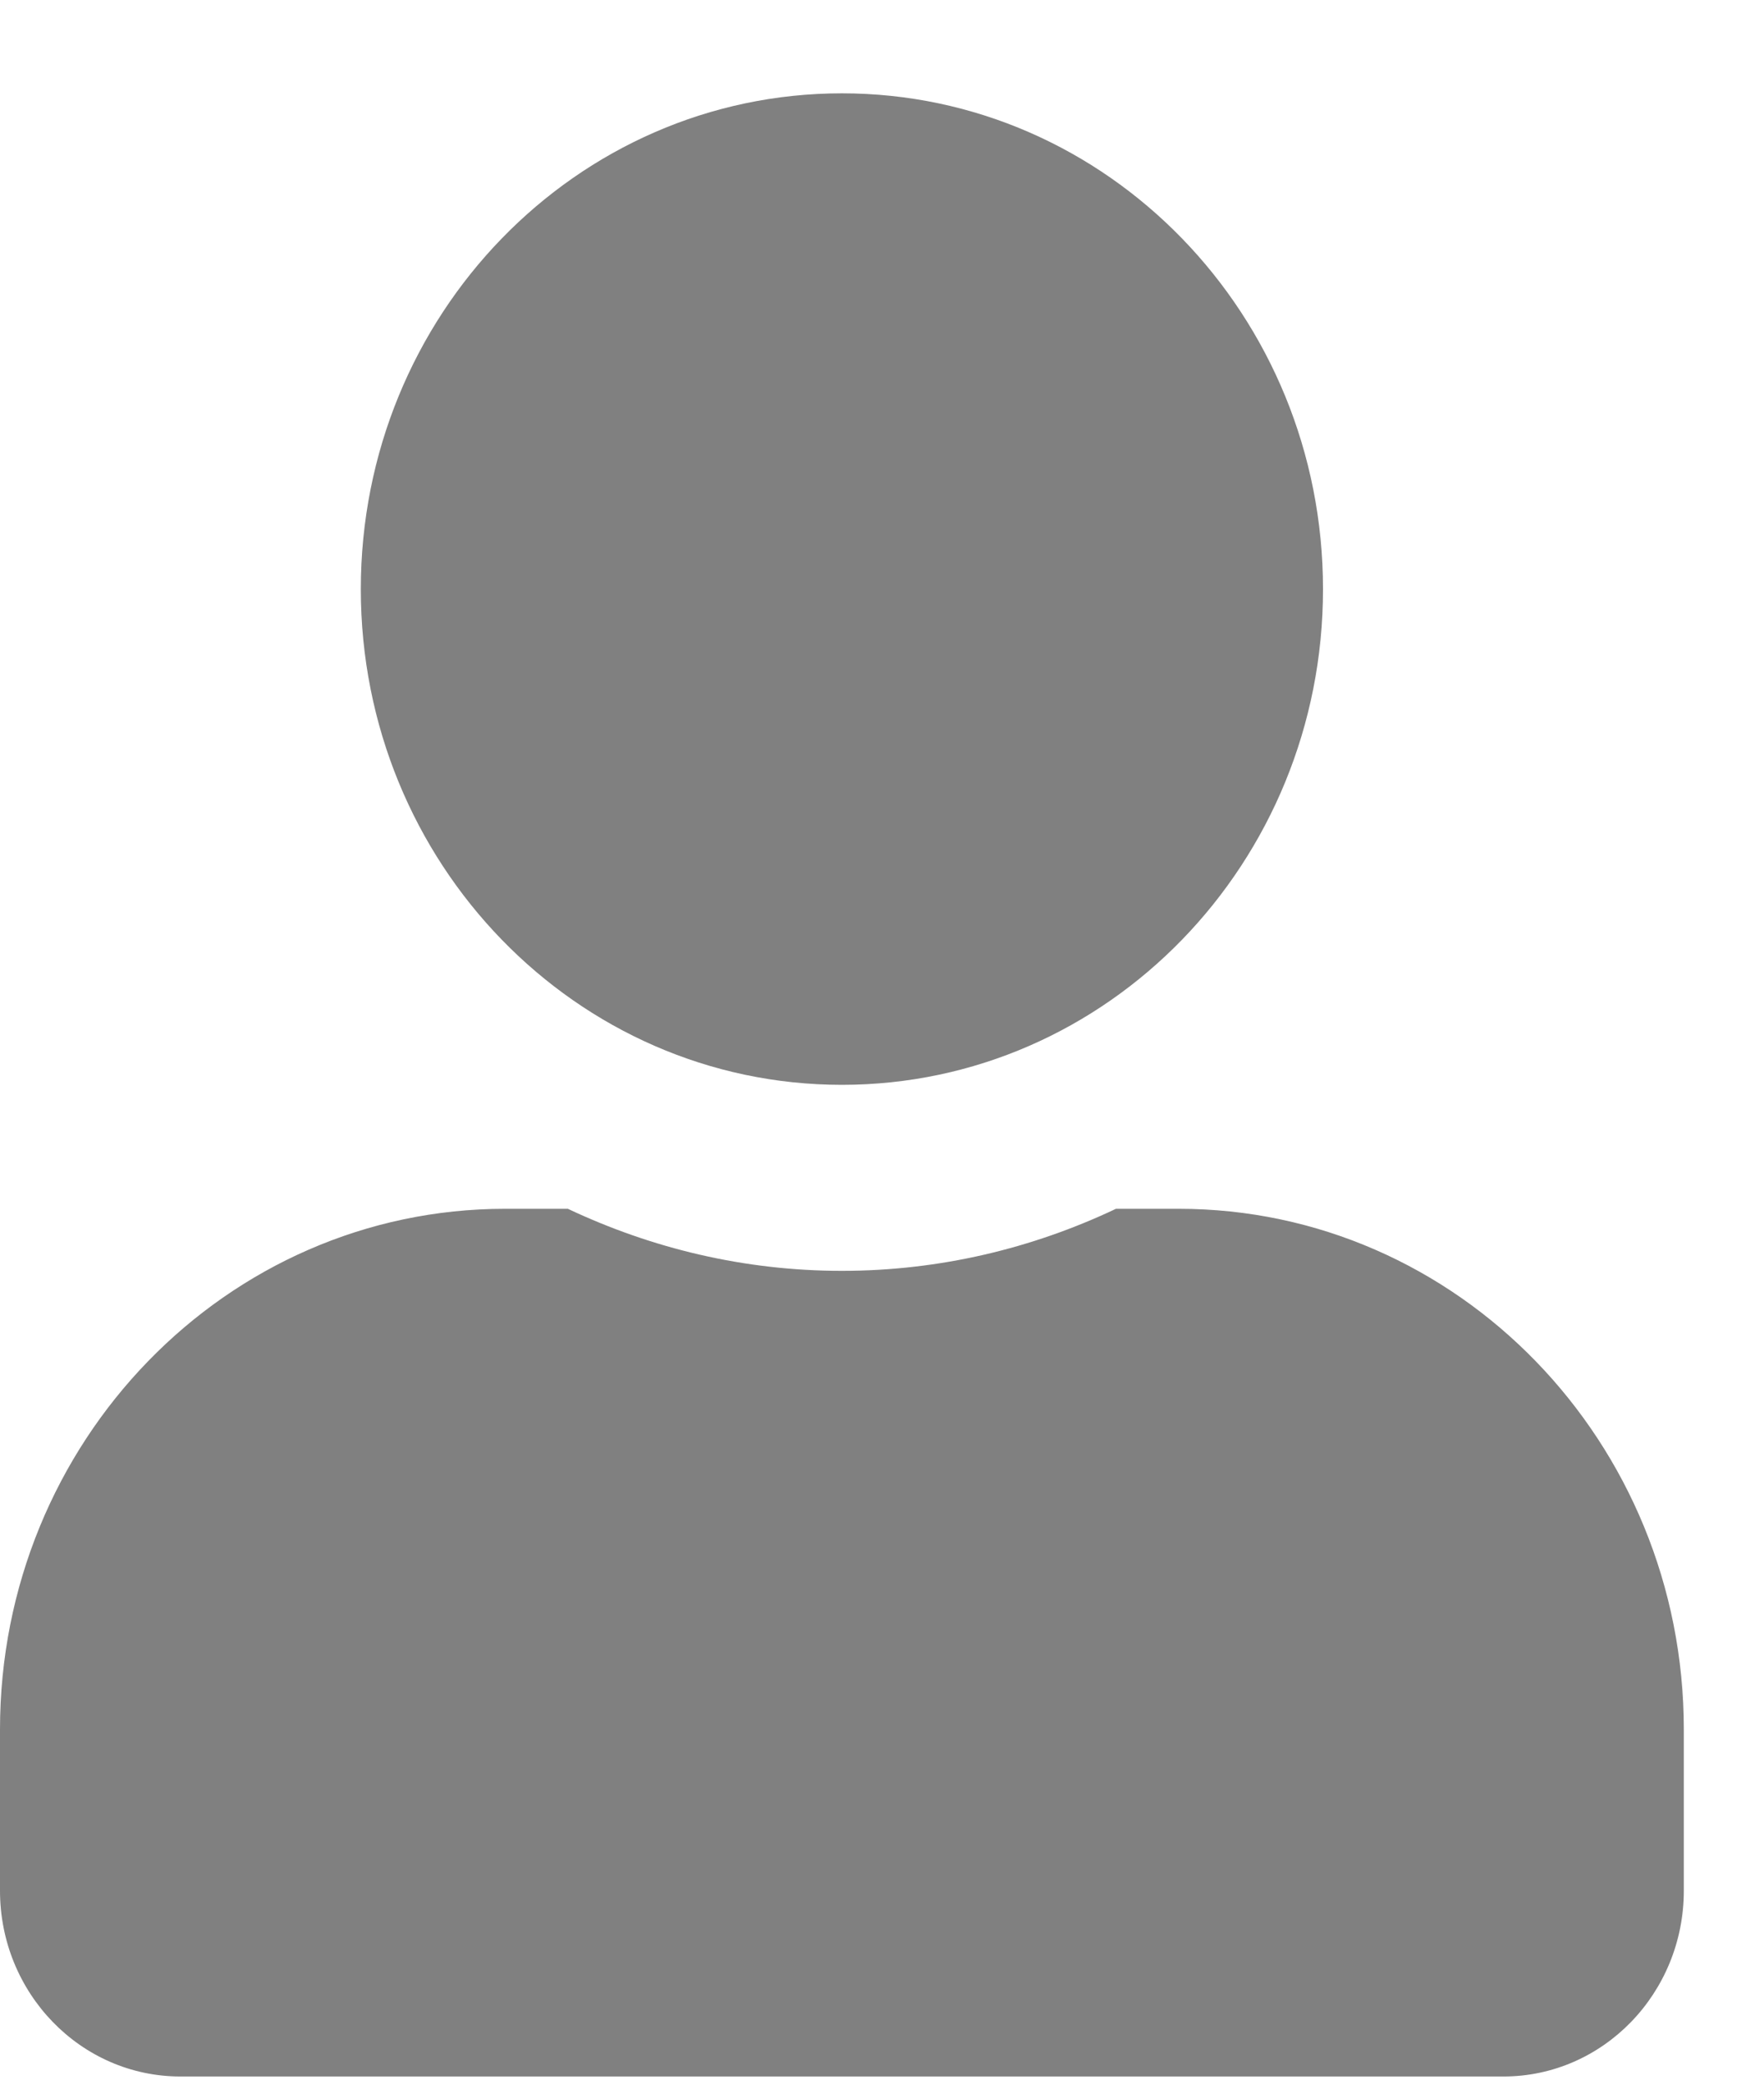 <?xml version="1.0" encoding="UTF-8"?> <svg xmlns="http://www.w3.org/2000/svg" width="11" height="13" viewBox="0 0 11 13" fill="none"><path d="M5.25 6.765C6.907 6.765 8.25 5.381 8.25 3.674C8.25 1.966 6.907 0.582 5.25 0.582C3.593 0.582 2.25 1.966 2.25 3.674C2.25 5.381 3.593 6.765 5.25 6.765ZM7.35 7.538H6.959C6.438 7.785 5.859 7.925 5.25 7.925C4.641 7.925 4.064 7.785 3.541 7.538H3.15C1.411 7.538 0 8.992 0 10.785V11.79C0 12.43 0.504 12.949 1.125 12.949H9.375C9.996 12.949 10.5 12.43 10.5 11.79V10.785C10.5 8.992 9.089 7.538 7.35 7.538Z" fill="#808080"></path></svg> 